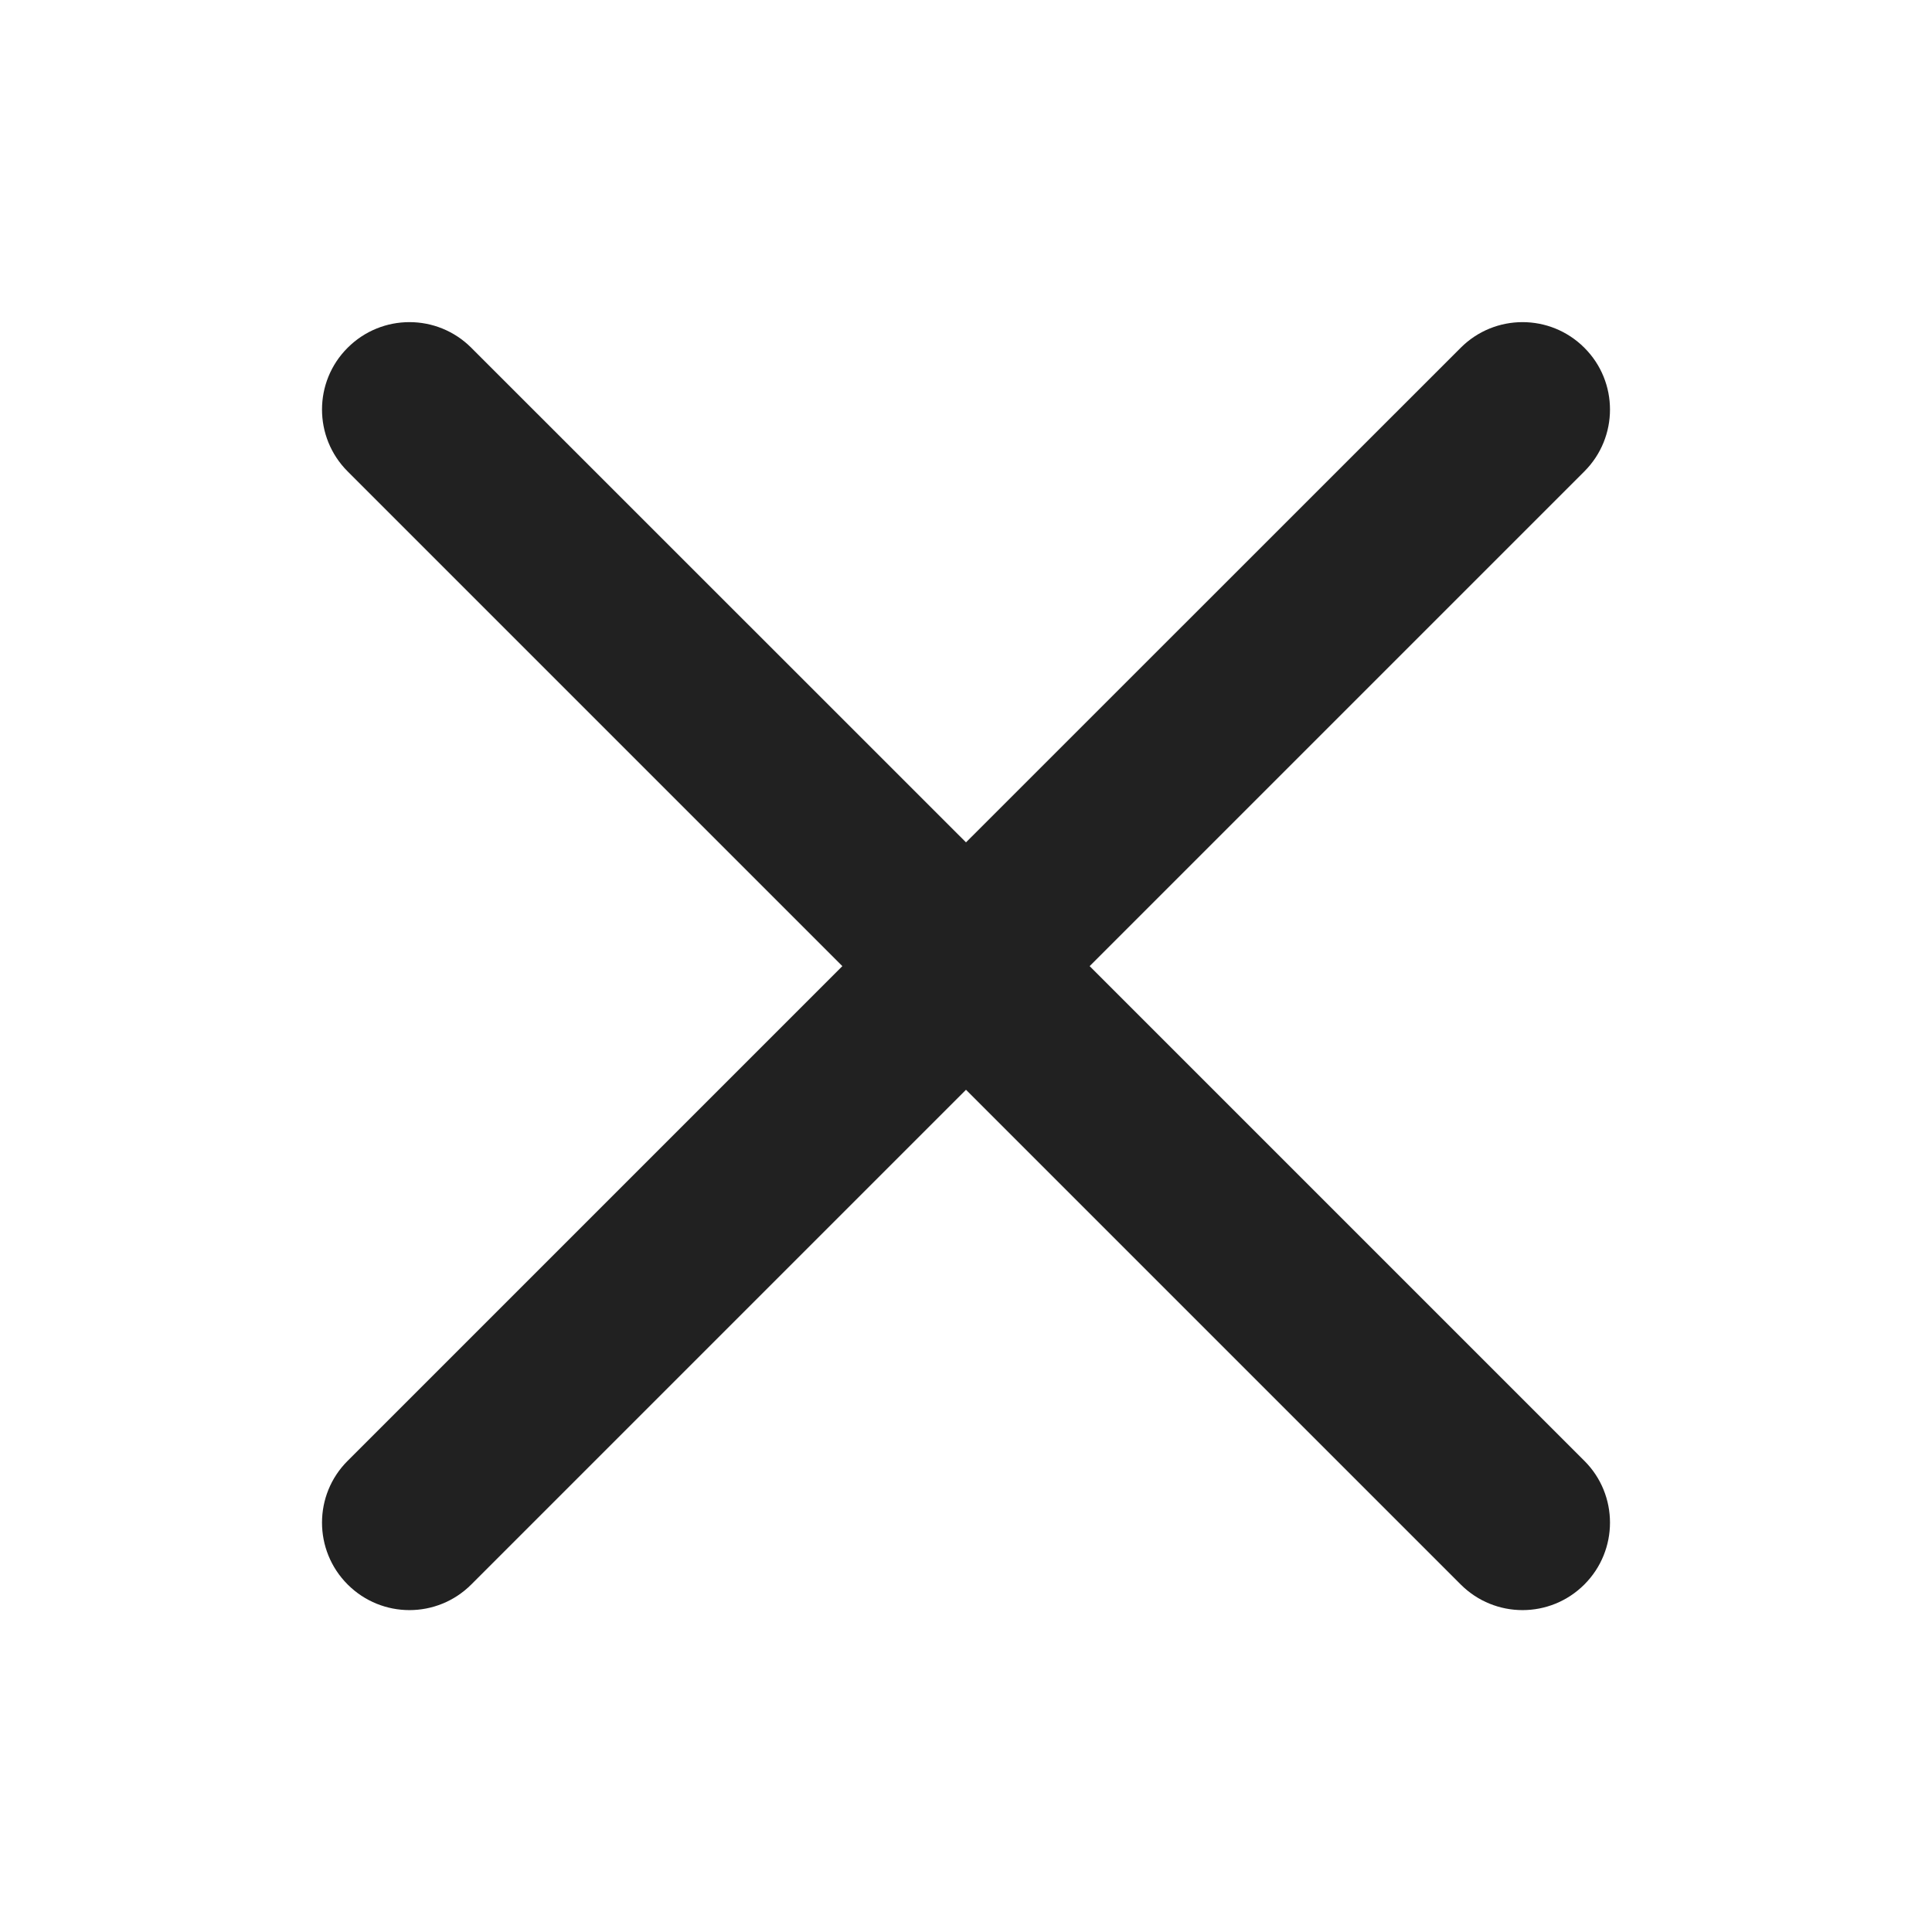 <svg width="16" height="16" viewBox="0 0 16 16" fill="none" xmlns="http://www.w3.org/2000/svg">
<path d="M2.879 13.122C3.162 13.405 3.62 13.405 3.903 13.122L8 9.025L12.097 13.122C12.38 13.405 12.838 13.405 13.121 13.122C13.404 12.839 13.404 12.38 13.121 12.098L9.024 8.001L13.121 3.904C13.404 3.621 13.404 3.162 13.121 2.88C12.838 2.597 12.38 2.597 12.097 2.88L8 6.976L3.903 2.88C3.62 2.597 3.162 2.597 2.879 2.88C2.596 3.162 2.596 3.621 2.879 3.904L6.976 8.001L2.879 12.098C2.596 12.38 2.596 12.839 2.879 13.122V13.122Z" fill="#212121"/>
</svg>

